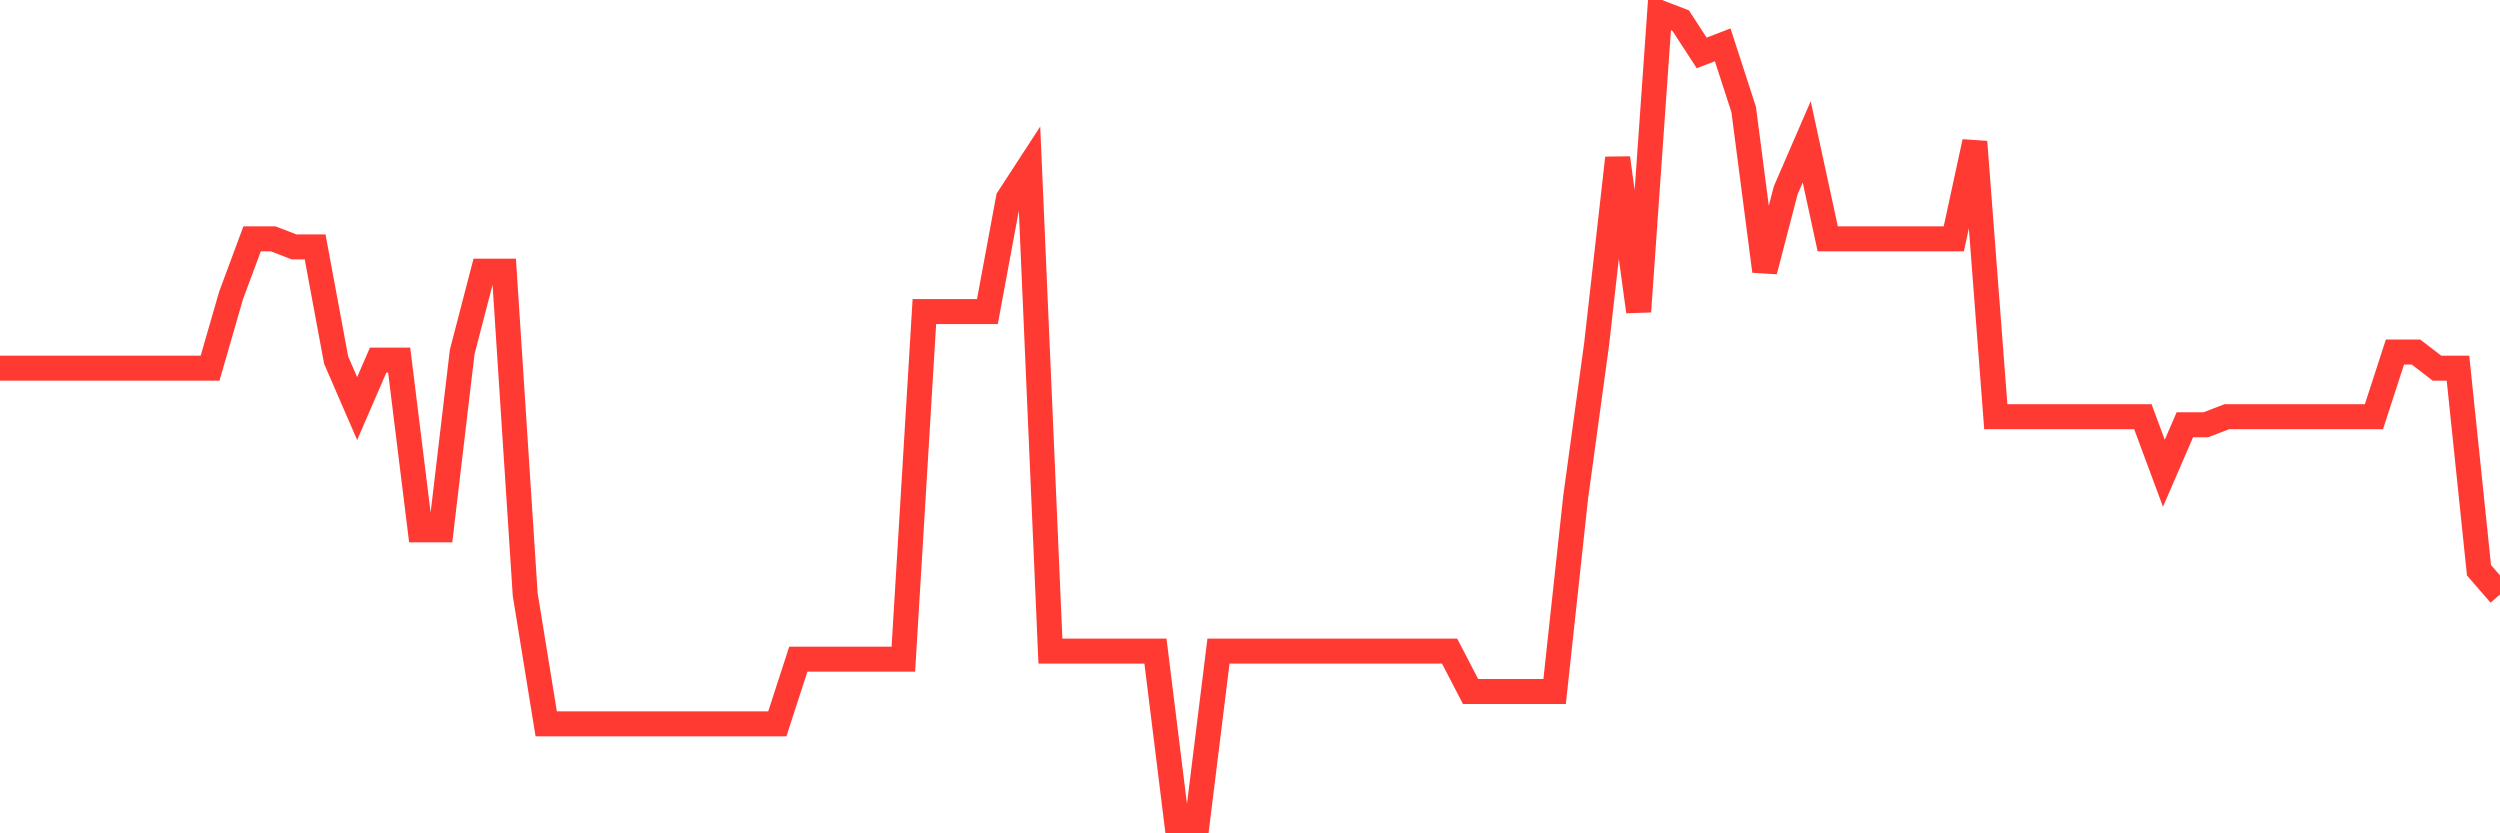 <svg
  xmlns="http://www.w3.org/2000/svg"
  xmlns:xlink="http://www.w3.org/1999/xlink"
  width="120"
  height="40"
  viewBox="0 0 120 40"
  preserveAspectRatio="none"
>
  <polyline
    points="0,17.672 1.008,17.672 2.017,17.672 3.025,17.672 4.034,17.672 5.042,17.672 6.05,17.672 7.059,17.672 8.067,17.672 9.076,17.672 10.084,17.672 11.092,14.18 12.101,11.464 13.109,11.464 14.118,11.852 15.126,11.852 16.134,17.284 17.143,19.612 18.151,17.284 19.16,17.284 20.168,25.432 21.176,25.432 22.185,16.896 23.193,13.016 24.202,13.016 25.21,28.536 26.218,34.744 27.227,34.744 28.235,34.744 29.244,34.744 30.252,34.744 31.261,34.744 32.269,34.744 33.277,34.744 34.286,34.744 35.294,34.744 36.303,34.744 37.311,34.744 38.319,31.64 39.328,31.64 40.336,31.64 41.345,31.64 42.353,31.64 43.361,31.64 44.37,14.956 45.378,14.956 46.387,14.956 47.395,14.956 48.403,9.524 49.412,7.972 50.42,31.252 51.429,31.252 52.437,31.252 53.445,31.252 54.454,31.252 55.462,31.252 56.471,39.4 57.479,39.4 58.487,31.252 59.496,31.252 60.504,31.252 61.513,31.252 62.521,31.252 63.529,31.252 64.538,31.252 65.546,31.252 66.555,31.252 67.563,31.252 68.571,31.252 69.58,31.252 70.588,33.192 71.597,33.192 72.605,33.192 73.613,33.192 74.622,33.192 75.63,23.88 76.639,16.508 77.647,7.584 78.655,14.956 79.664,0.6 80.672,0.988 81.681,2.54 82.689,2.152 83.697,5.256 84.706,13.016 85.714,9.136 86.723,6.808 87.731,11.464 88.739,11.464 89.748,11.464 90.756,11.464 91.765,11.464 92.773,11.464 93.782,11.464 94.79,6.808 95.798,20 96.807,20 97.815,20 98.824,20 99.832,20 100.84,20 101.849,20 102.857,20 103.866,22.716 104.874,20.388 105.882,20.388 106.891,20 107.899,20 108.908,20 109.916,20 110.924,20 111.933,20 112.941,20 113.95,20 114.958,16.896 115.966,16.896 116.975,17.672 117.983,17.672 118.992,27.372 120,28.536"
    fill="none"
    stroke="#ff3a33"
    stroke-width="1.2"
  >
  </polyline>
</svg>